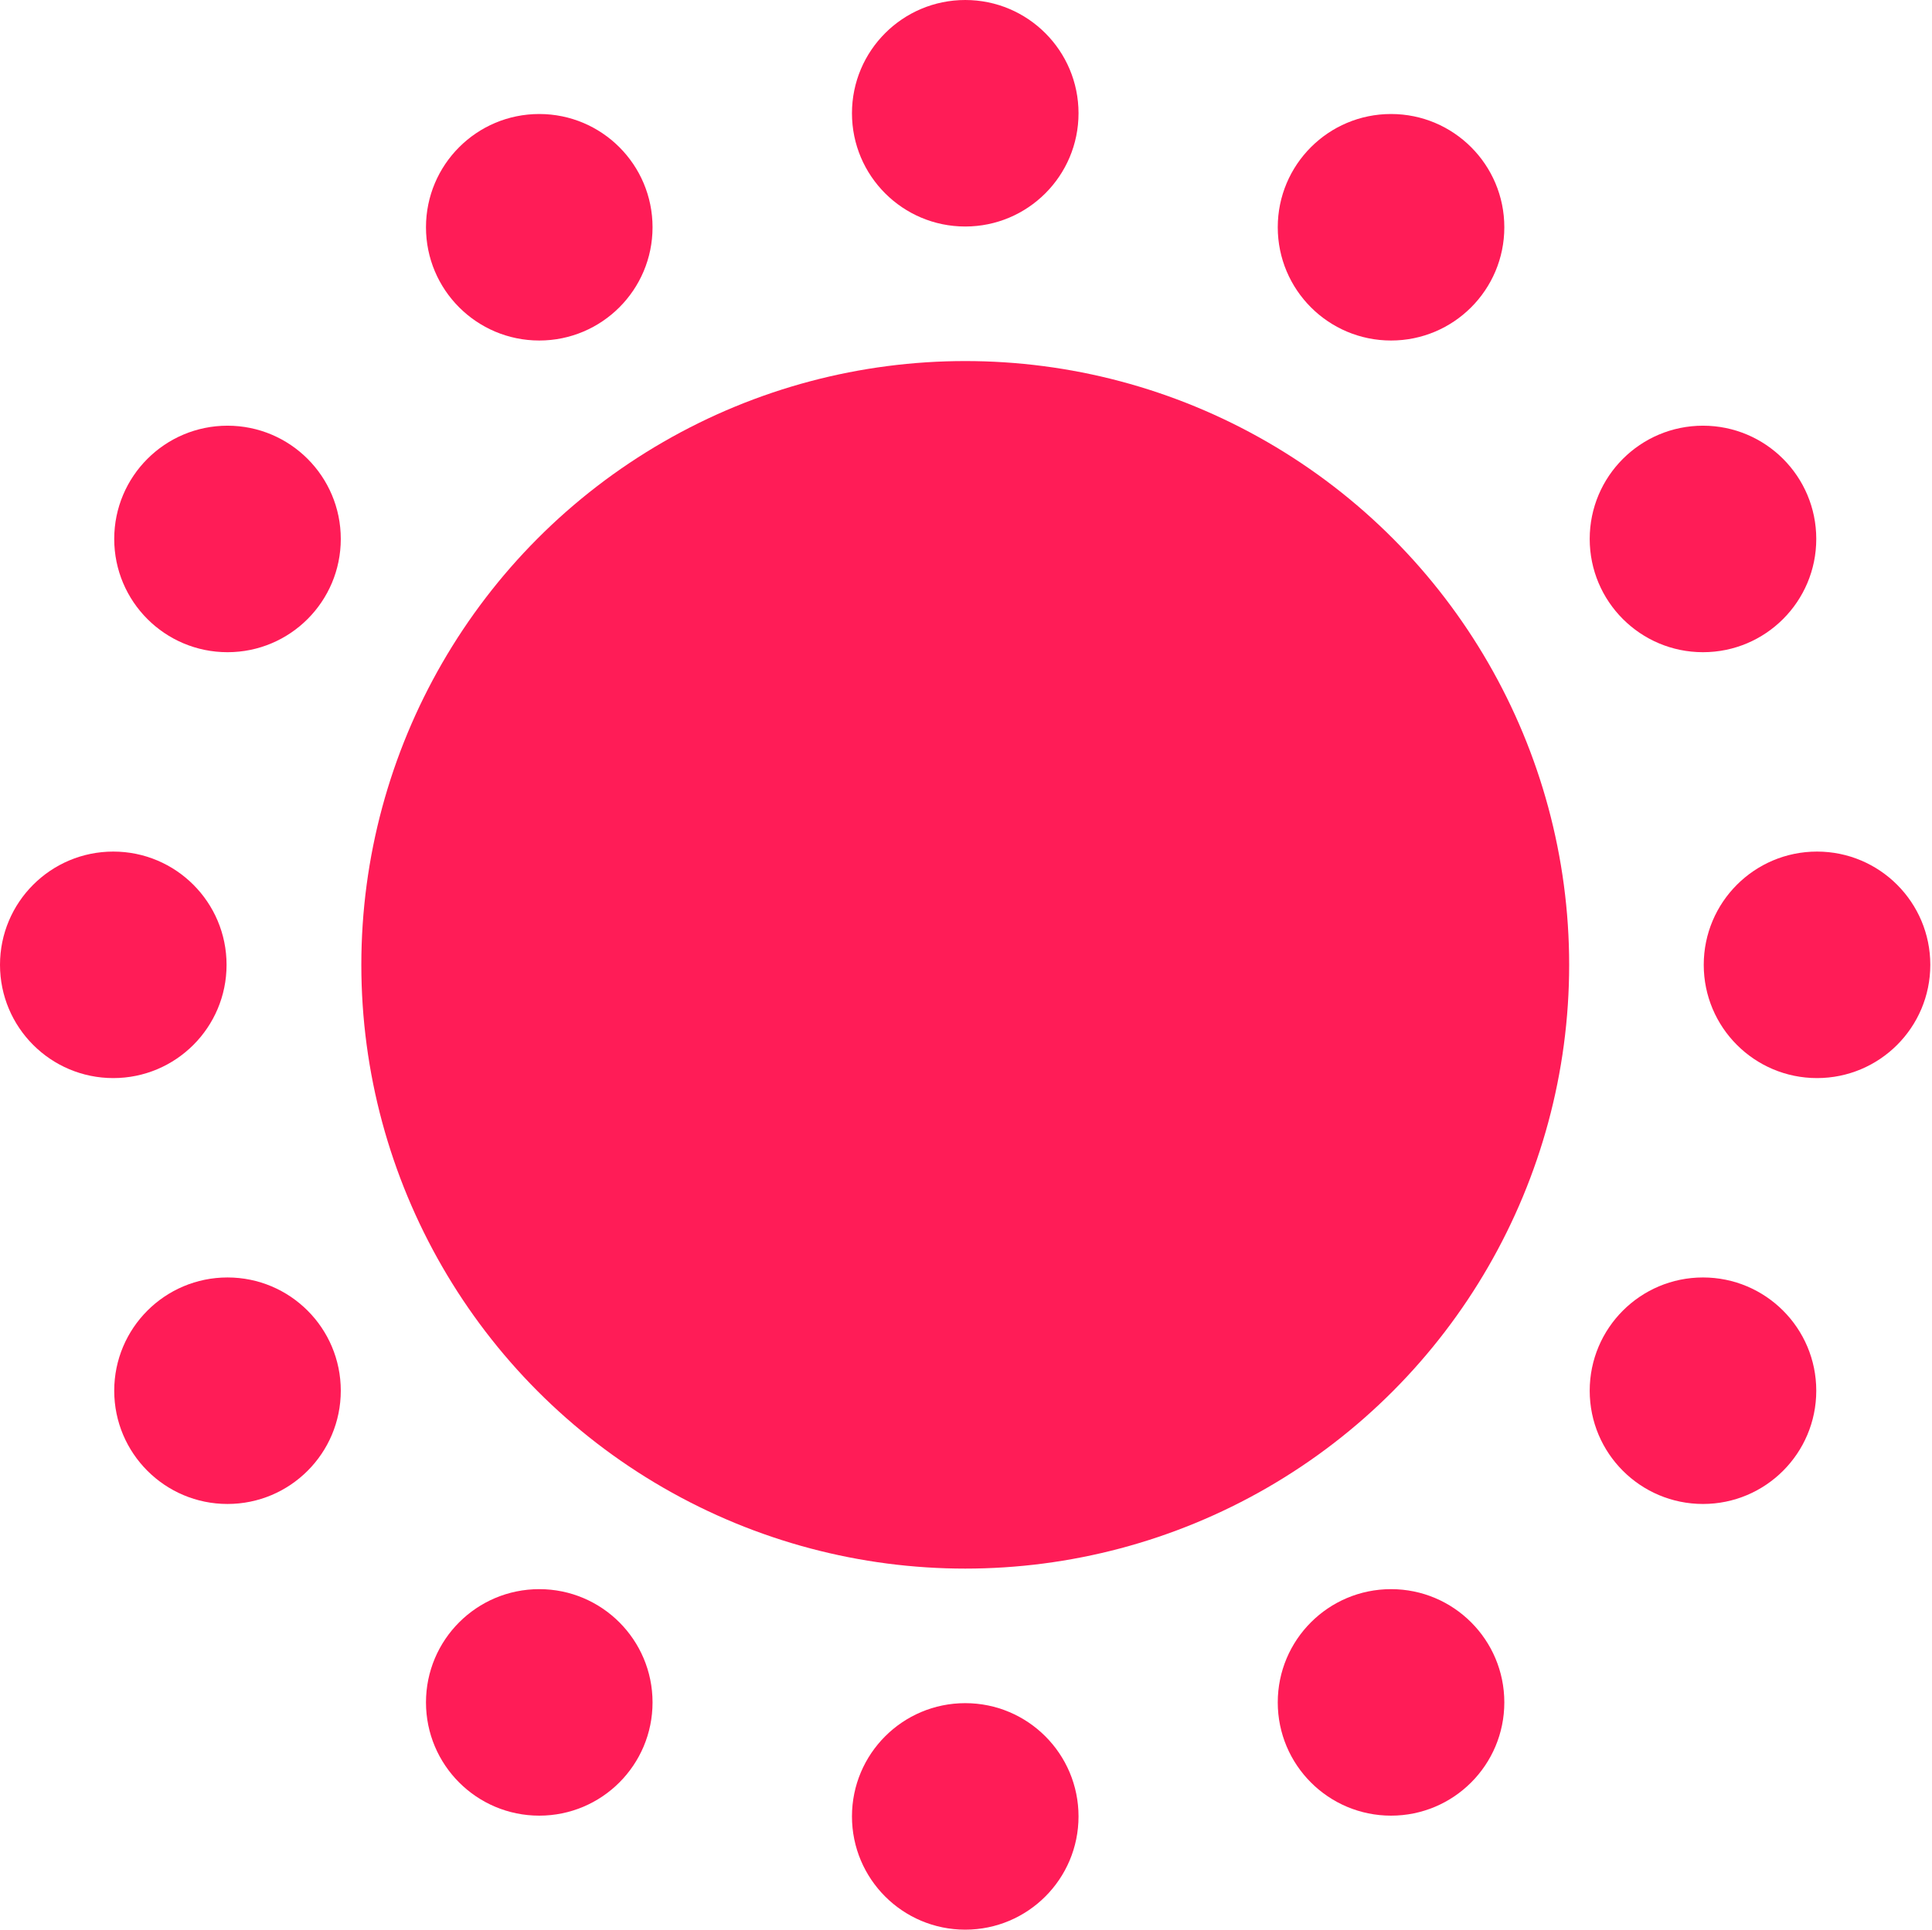 <?xml version="1.0" encoding="UTF-8" standalone="no"?>
<!DOCTYPE svg PUBLIC "-//W3C//DTD SVG 1.1//EN" "http://www.w3.org/Graphics/SVG/1.1/DTD/svg11.dtd">
<svg width="100%" height="100%" viewBox="0 0 1025 1024" version="1.1" xmlns="http://www.w3.org/2000/svg" xmlns:xlink="http://www.w3.org/1999/xlink" xml:space="preserve" xmlns:serif="http://www.serif.com/" style="fill-rule:evenodd;clip-rule:evenodd;stroke-linejoin:round;stroke-miterlimit:2;">
    <g transform="matrix(1,0,0,1,-328.5,0)">
        <g id="Red">
            <g>
                <circle cx="840.6" cy="512" r="320.4" style="fill:rgb(255,28,87);"/>
                <g>
                    <g id="_Radial_Repeat_">
                        <circle cx="840.6" cy="963.9" r="60.1" style="fill:rgb(255,28,87);"/>
                    </g>
                    <g id="_Radial_Repeat_-2_" serif:id="_Radial_Repeat_-2">
                        <circle cx="614.6" cy="903.4" r="60.1" style="fill:rgb(255,28,87);"/>
                    </g>
                    <g id="_Radial_Repeat_-3_" serif:id="_Radial_Repeat_-3">
                        <circle cx="449.2" cy="738" r="60.1" style="fill:rgb(255,28,87);"/>
                    </g>
                    <g id="_Radial_Repeat_-4_" serif:id="_Radial_Repeat_-4">
                        <circle cx="388.6" cy="512" r="60.1" style="fill:rgb(255,28,87);"/>
                    </g>
                    <g id="_Radial_Repeat_-5_" serif:id="_Radial_Repeat_-5">
                        <circle cx="449.2" cy="286" r="60.1" style="fill:rgb(255,28,87);"/>
                    </g>
                    <g id="_Radial_Repeat_-6_" serif:id="_Radial_Repeat_-6">
                        <circle cx="614.6" cy="120.6" r="60.1" style="fill:rgb(255,28,87);"/>
                    </g>
                    <g id="_Radial_Repeat_-7_" serif:id="_Radial_Repeat_-7">
                        <circle cx="840.6" cy="60.1" r="60.1" style="fill:rgb(255,28,87);"/>
                    </g>
                    <g id="_Radial_Repeat_-8_" serif:id="_Radial_Repeat_-8">
                        <circle cx="1066.5" cy="120.6" r="60.1" style="fill:rgb(255,28,87);"/>
                    </g>
                    <g id="_Radial_Repeat_-9_" serif:id="_Radial_Repeat_-9">
                        <circle cx="1232" cy="286" r="60.1" style="fill:rgb(255,28,87);"/>
                    </g>
                    <g id="_Radial_Repeat_-10_" serif:id="_Radial_Repeat_-10">
                        <circle cx="1292.5" cy="512" r="60.1" style="fill:rgb(255,28,87);"/>
                    </g>
                    <g id="_Radial_Repeat_-11_" serif:id="_Radial_Repeat_-11">
                        <circle cx="1232" cy="738" r="60.1" style="fill:rgb(255,28,87);"/>
                    </g>
                    <g id="_Radial_Repeat_-12_" serif:id="_Radial_Repeat_-12">
                        <circle cx="1066.5" cy="903.4" r="60.1" style="fill:rgb(255,28,87);"/>
                    </g>
                </g>
            </g>
        </g>
    </g>
</svg>
